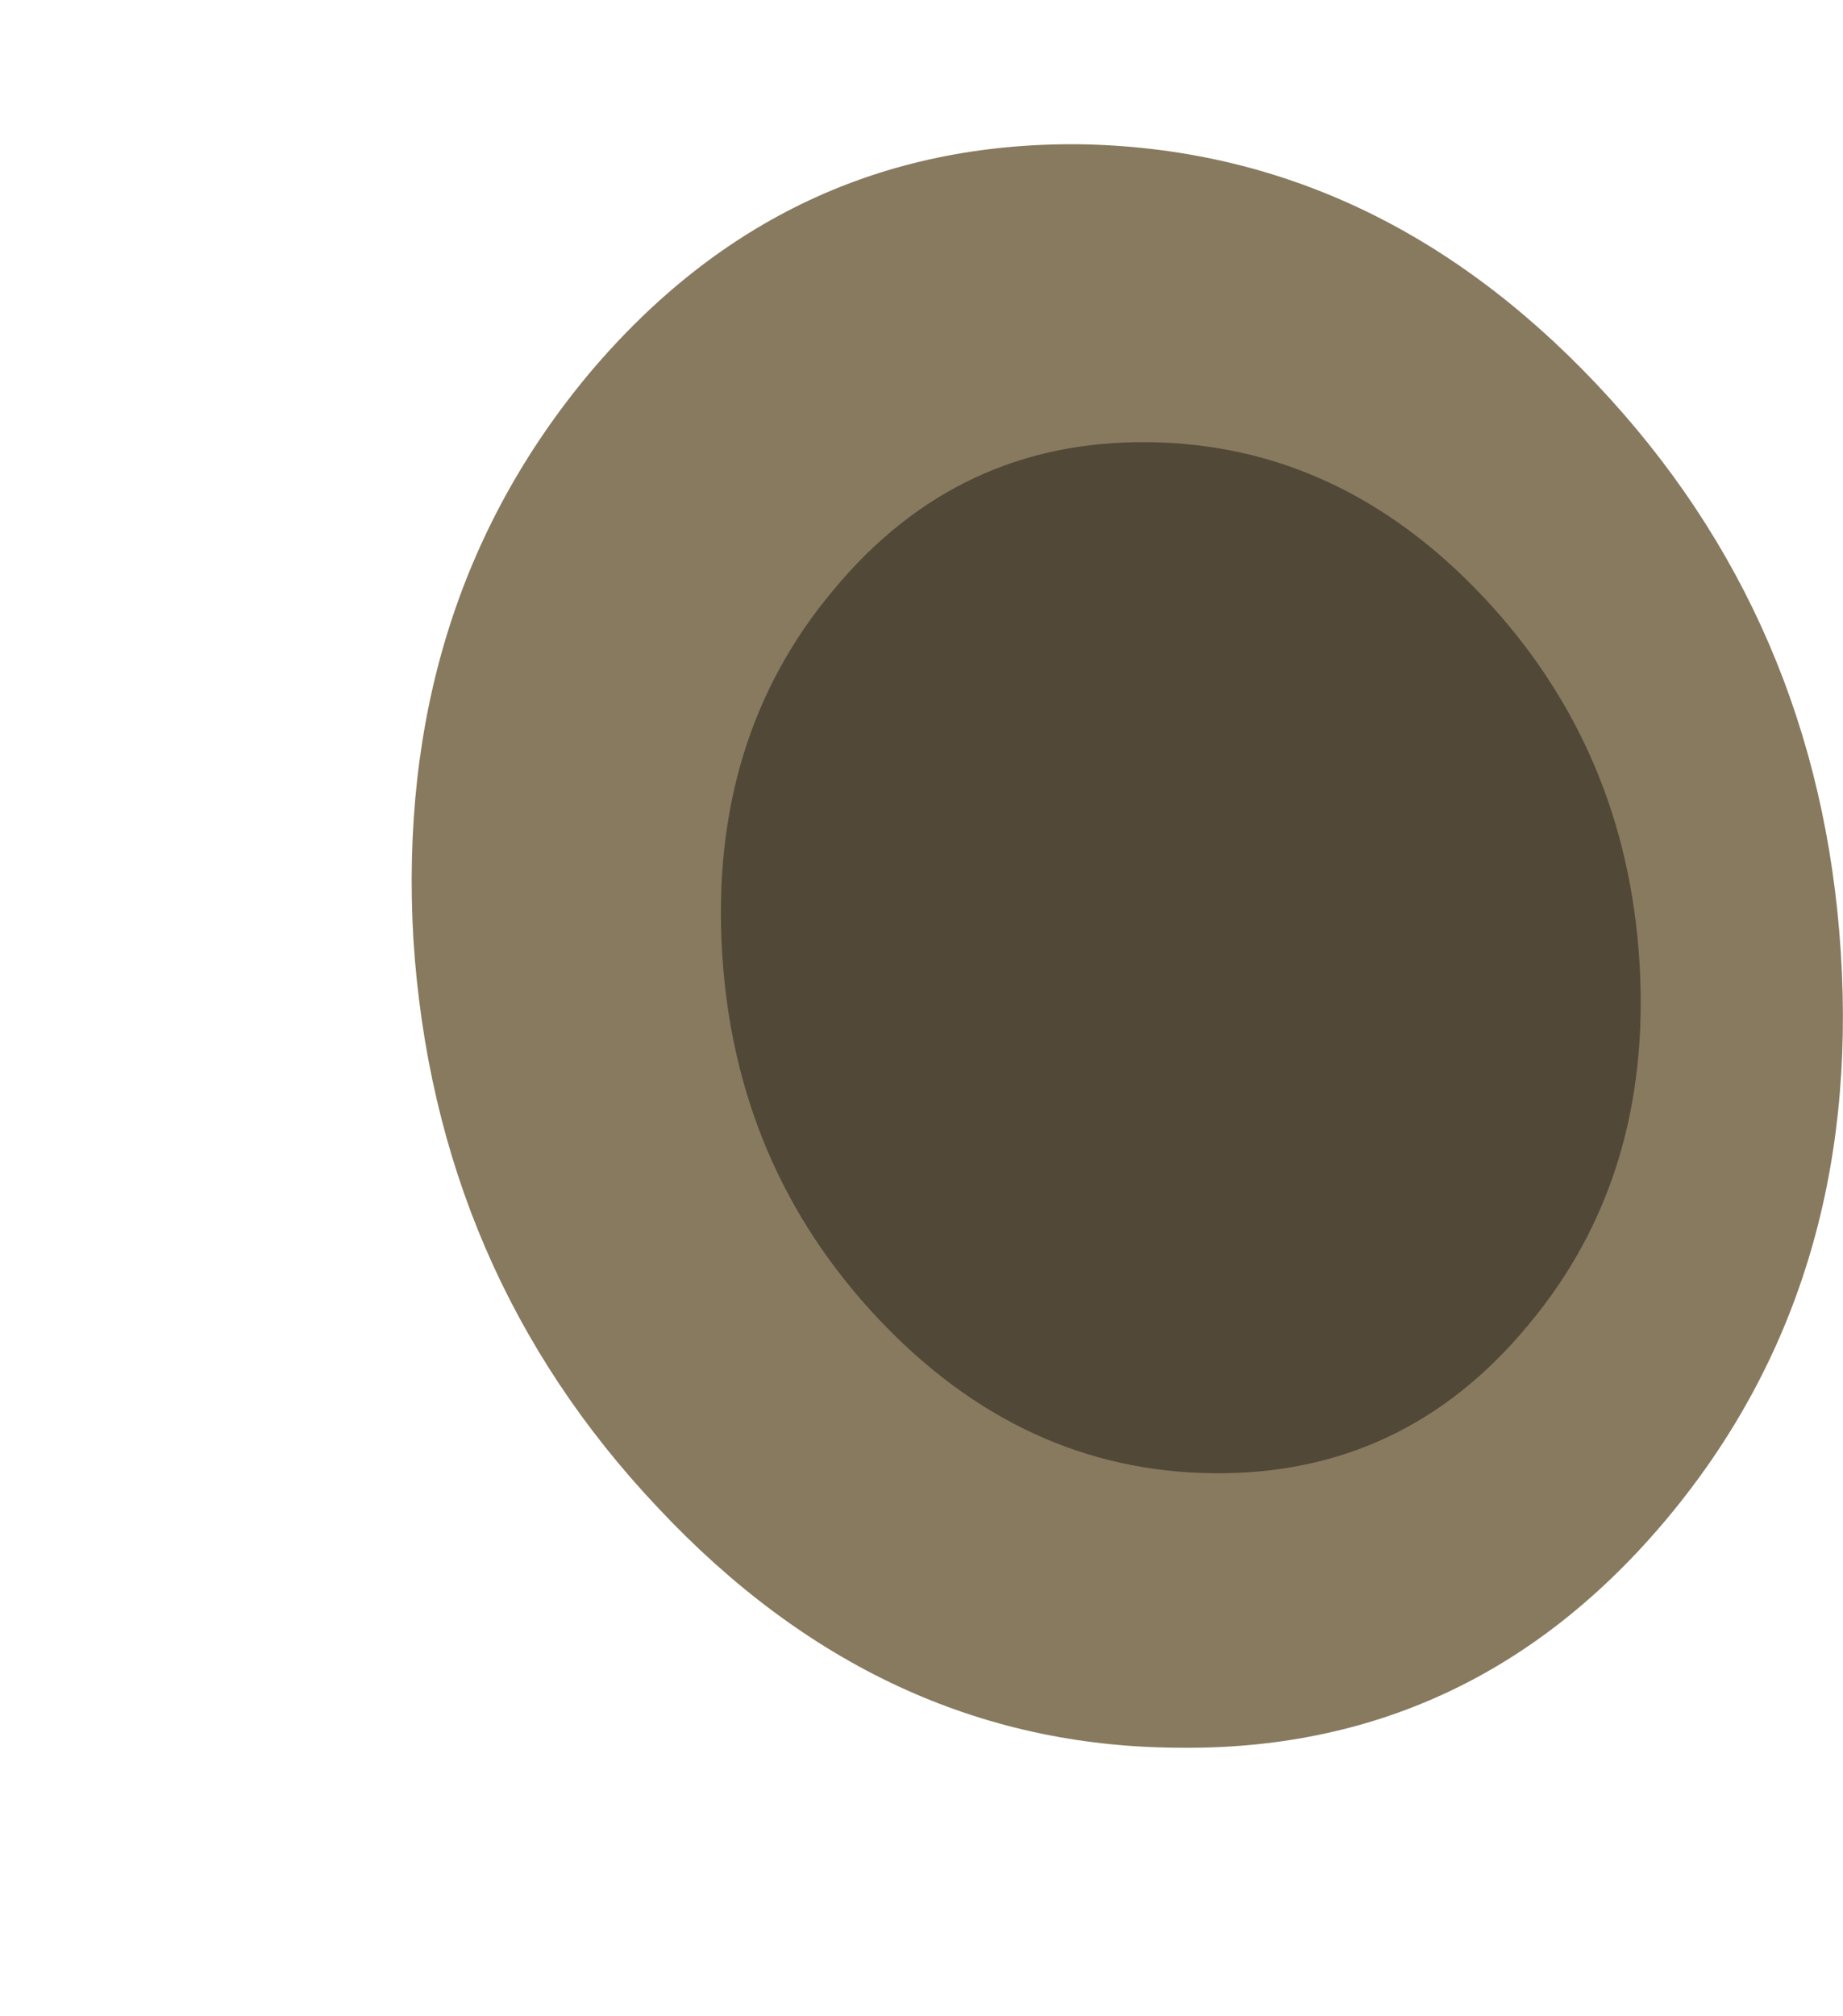 <svg xmlns="http://www.w3.org/2000/svg" viewBox="0 0 42.995 47.024"><defs><radialGradient id="b" gradientUnits="userSpaceOnUse" cy="-29.431" cx="-14.043" r="20.771"><stop offset="0" stop-color="#fff"/><stop offset="1" stop-color="#fff" stop-opacity="0"/></radialGradient><radialGradient id="e" gradientUnits="userSpaceOnUse" cy="-29.431" cx="-14.043" r="20.771"><stop offset="0"/><stop offset="1"/></radialGradient><clipPath id="c"><path d="M.598 12.209c-1.149 4.852-.641 9.641 1.519 14.359 2.16 4.723 5.344 7.989 9.559 9.801 4.215 1.813 8.215 1.653 12-.48s6.254-5.625 7.402-10.481c1.172-4.851.664-9.636-1.519-14.359-2.164-4.719-5.348-7.988-9.563-9.801-4.187-1.812-8.172-1.652-11.961.481C4.25 3.861 1.77 7.358.598 12.209z"/></clipPath><clipPath id="a"><path d="M-39.529-59.506h50.677V1.26h-50.677v-60.766z"/></clipPath><mask id="d"><g clip-path="url(#a)"><path d="M-39.529-59.506h50.677V1.26h-50.677v-60.766z" fill="url(#b)"/></g></mask></defs><g clip-path="url(#c)" transform="matrix(1.25 0 0 -1.25 0 47.024)"><g mask="url(#d)" transform="matrix(-.734 -.318 .184 -.774 10.938 -8.422)"><path d="M.598 12.209c-1.149 4.852-.641 9.641 1.519 14.359 2.16 4.723 5.344 7.989 9.559 9.801 4.215 1.813 8.215 1.653 12-.48s6.254-5.625 7.402-10.481c1.172-4.851.664-9.636-1.519-14.359-2.164-4.719-5.348-7.988-9.563-9.801-4.187-1.812-8.172-1.652-11.961.481C4.25 3.861 1.77 7.358.598 12.209z" fill-rule="evenodd" fill="url(#e)"/></g></g><path d="M37.246 8.96c3.467 3.667 5.367 8.085 5.698 13.252.332 5.166-1.015 9.566-4.048 13.198-3.036 3.633-6.85 5.42-11.45 5.352-4.6-.034-8.632-1.9-12.1-5.6-3.466-3.668-5.366-8.082-5.702-13.248-.298-5.171 1.069-9.57 4.101-13.203 3.033-3.598 6.831-5.38 11.401-5.347 4.6.064 8.633 1.929 12.1 5.596z" fill-rule="evenodd" fill="#887a5f"/><path d="M38.248 22.462c.2 3.333-.67 6.15-2.603 8.45-1.934 2.335-4.385 3.482-7.349 3.448-2.968-.033-5.566-1.23-7.802-3.598-2.233-2.368-3.448-5.22-3.648-8.55-.201-3.335.664-6.153 2.598-8.452 1.934-2.335 4.384-3.482 7.349-3.447 2.968.034 5.566 1.23 7.802 3.599 2.231 2.367 3.453 5.218 3.653 8.55z" fill-rule="evenodd" fill="#514838"/></svg>